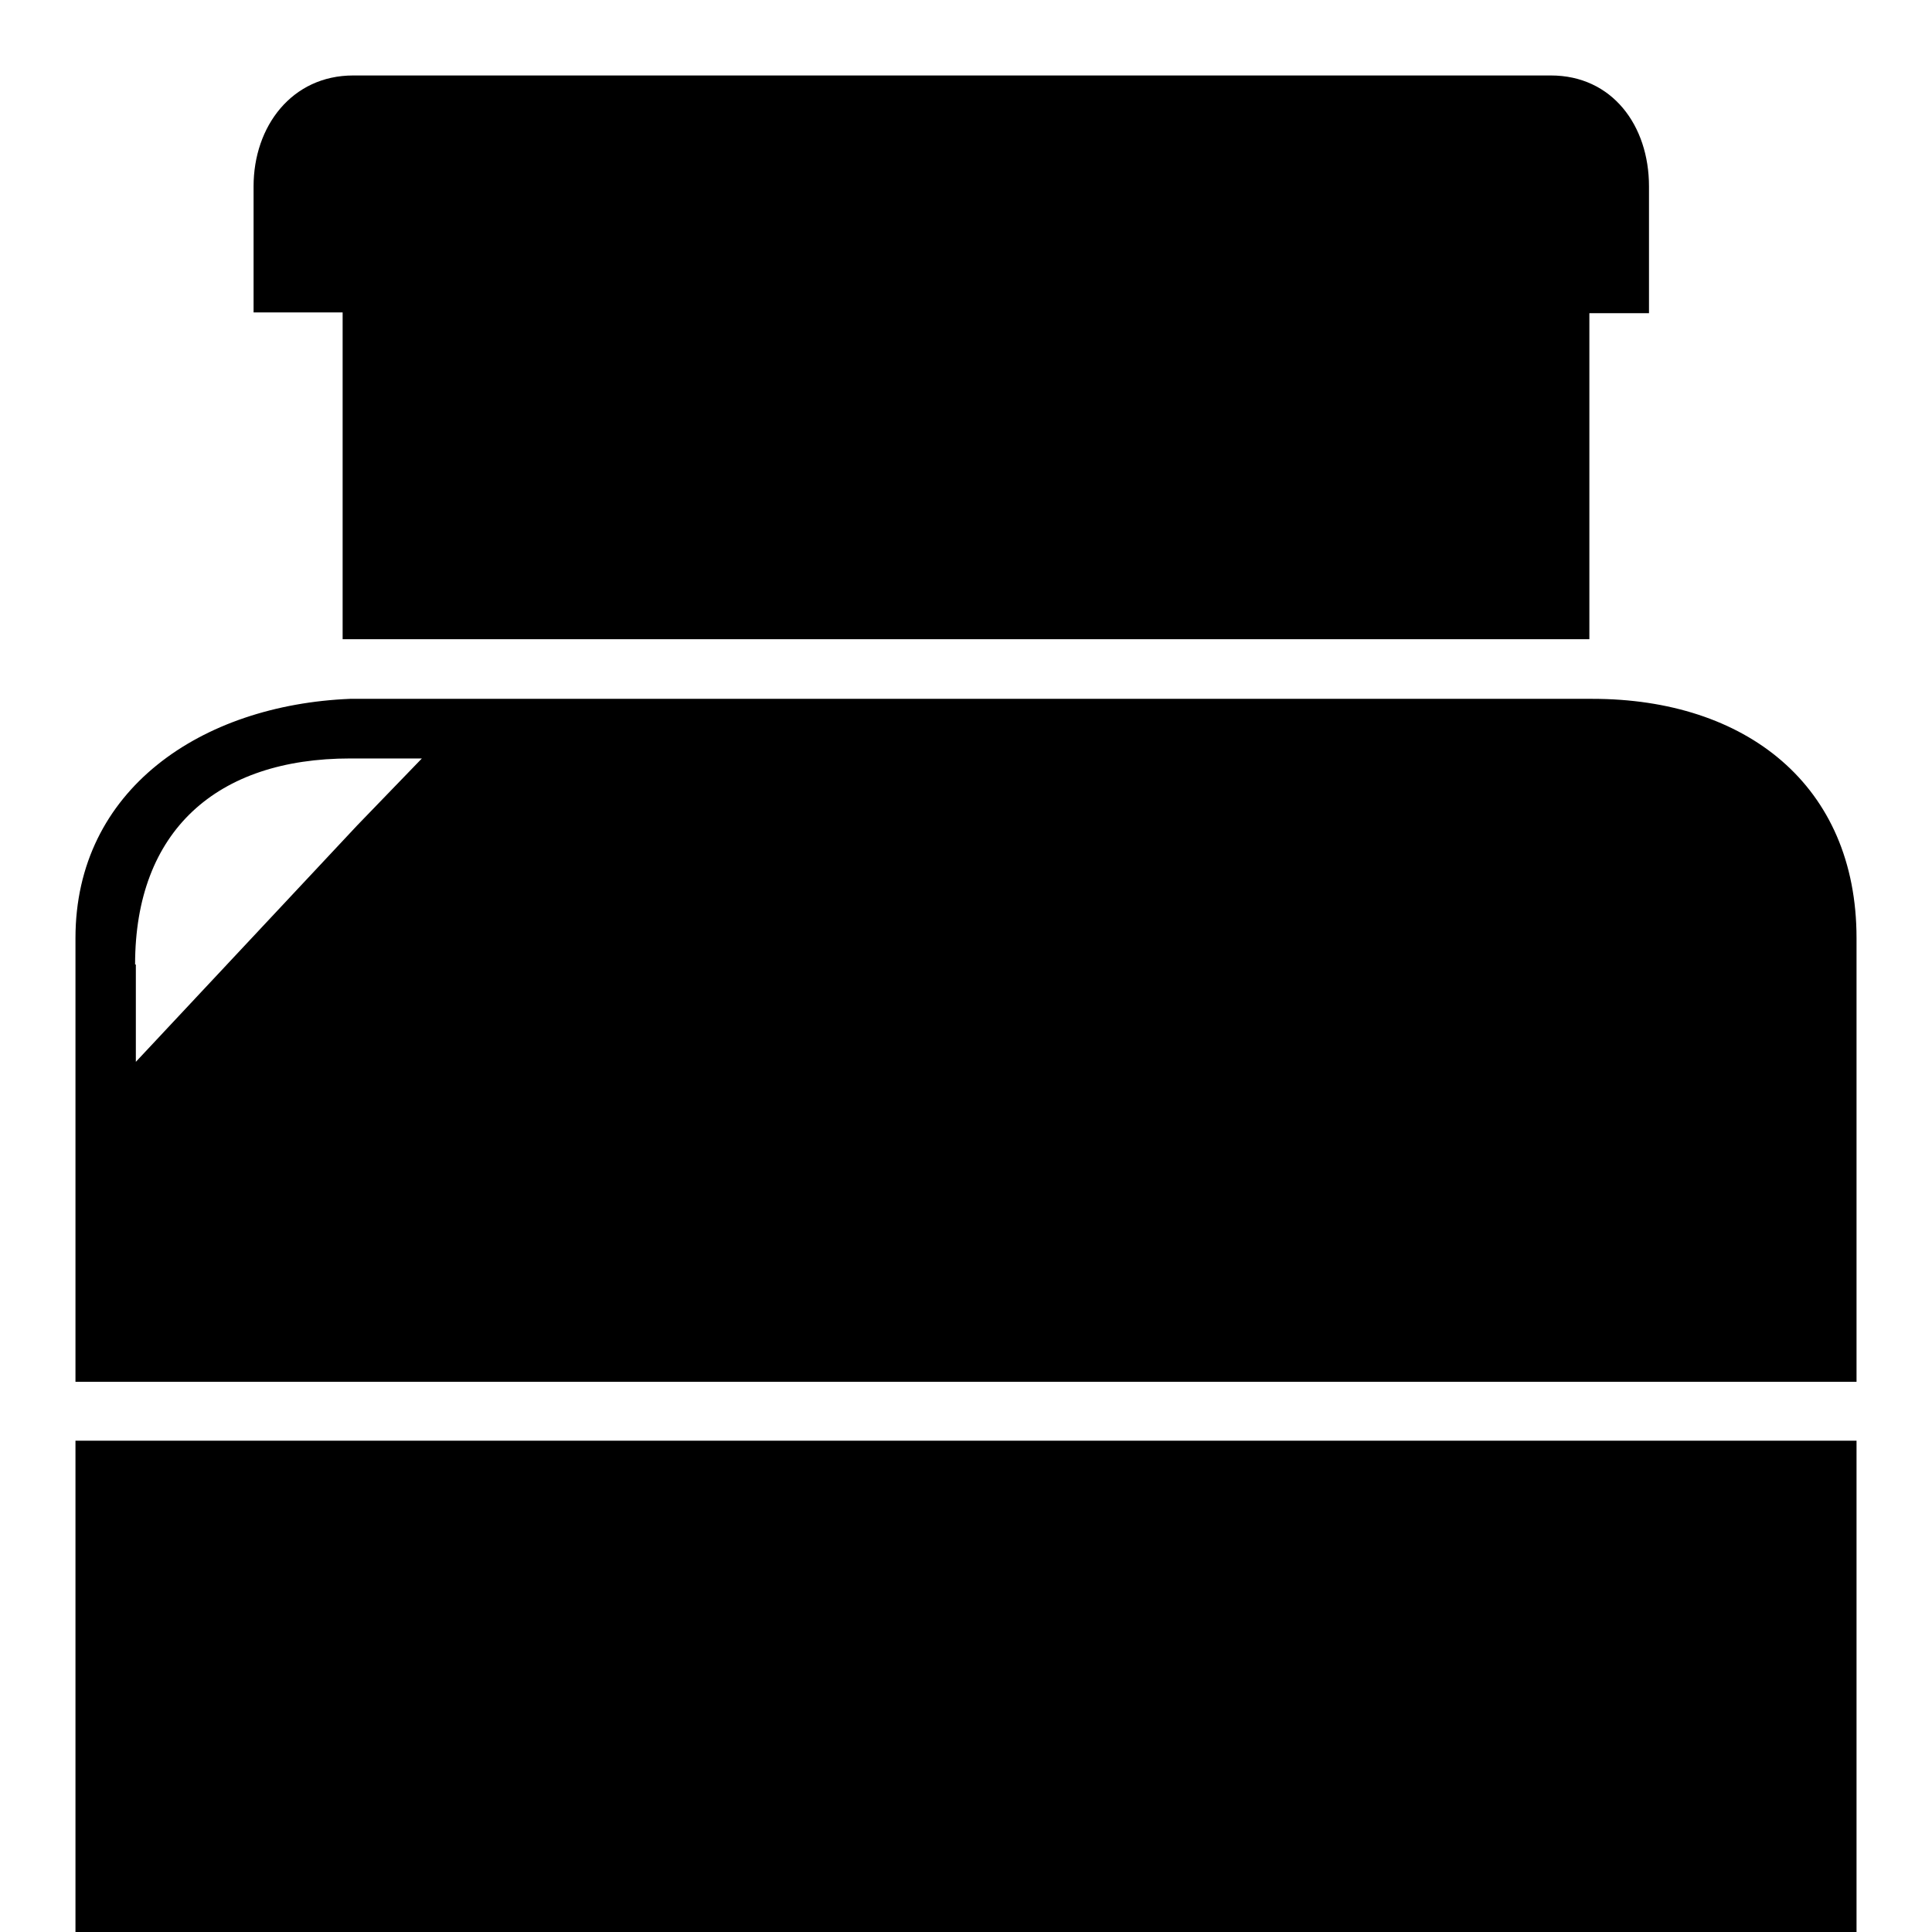 <?xml version="1.0" encoding="utf-8"?>
<!-- Svg Vector Icons : http://www.onlinewebfonts.com/icon -->
<!DOCTYPE svg PUBLIC "-//W3C//DTD SVG 1.1//EN" "http://www.w3.org/Graphics/SVG/1.1/DTD/svg11.dtd">
<svg version="1.1" xmlns="http://www.w3.org/2000/svg" xmlns:xlink="http://www.w3.org/1999/xlink" x="0px" y="0px" viewBox="0 0 256 256" enable-background="new 0 0 256 256" xml:space="preserve">
<g><g><g><path fill="#000000" d="M45.4,84.7c3.9,0,165.2,0,165.2,0V41.5h7.9V24.7c0-8.1-4.9-14.7-13-14.7h-10.2H60.9H46.8c-8.1,0-13.2,6.7-13.2,14.7v16.7h11.8V84.7L45.4,84.7z"/><path fill="#000000" d="M25.7 226.3h35.4v35.4h-35.4z"/><path fill="#000000" d="M183.1 226.3h35.4v35.4h-35.4z"/><path fill="#000000" d="M10 190.9h236v236h-236z"/><path fill="#000000" d="M211,92.6h-1.8c0,0-162,0-162.8,0c-19.7,0.8-36.4,12-36.4,31.7v58.8h236v-58.8C246,104,231.3,92.6,211,92.6z M17.9,127.8c0-17.7,10.8-27.3,28.5-27.3h0.4h9.1l-8.6,8.9l-29.3,31.3V127.8L17.9,127.8z"/></g><g></g><g></g><g></g><g></g><g></g><g></g><g></g><g></g><g></g><g></g><g></g><g></g><g></g><g></g><g></g></g></g>
</svg>